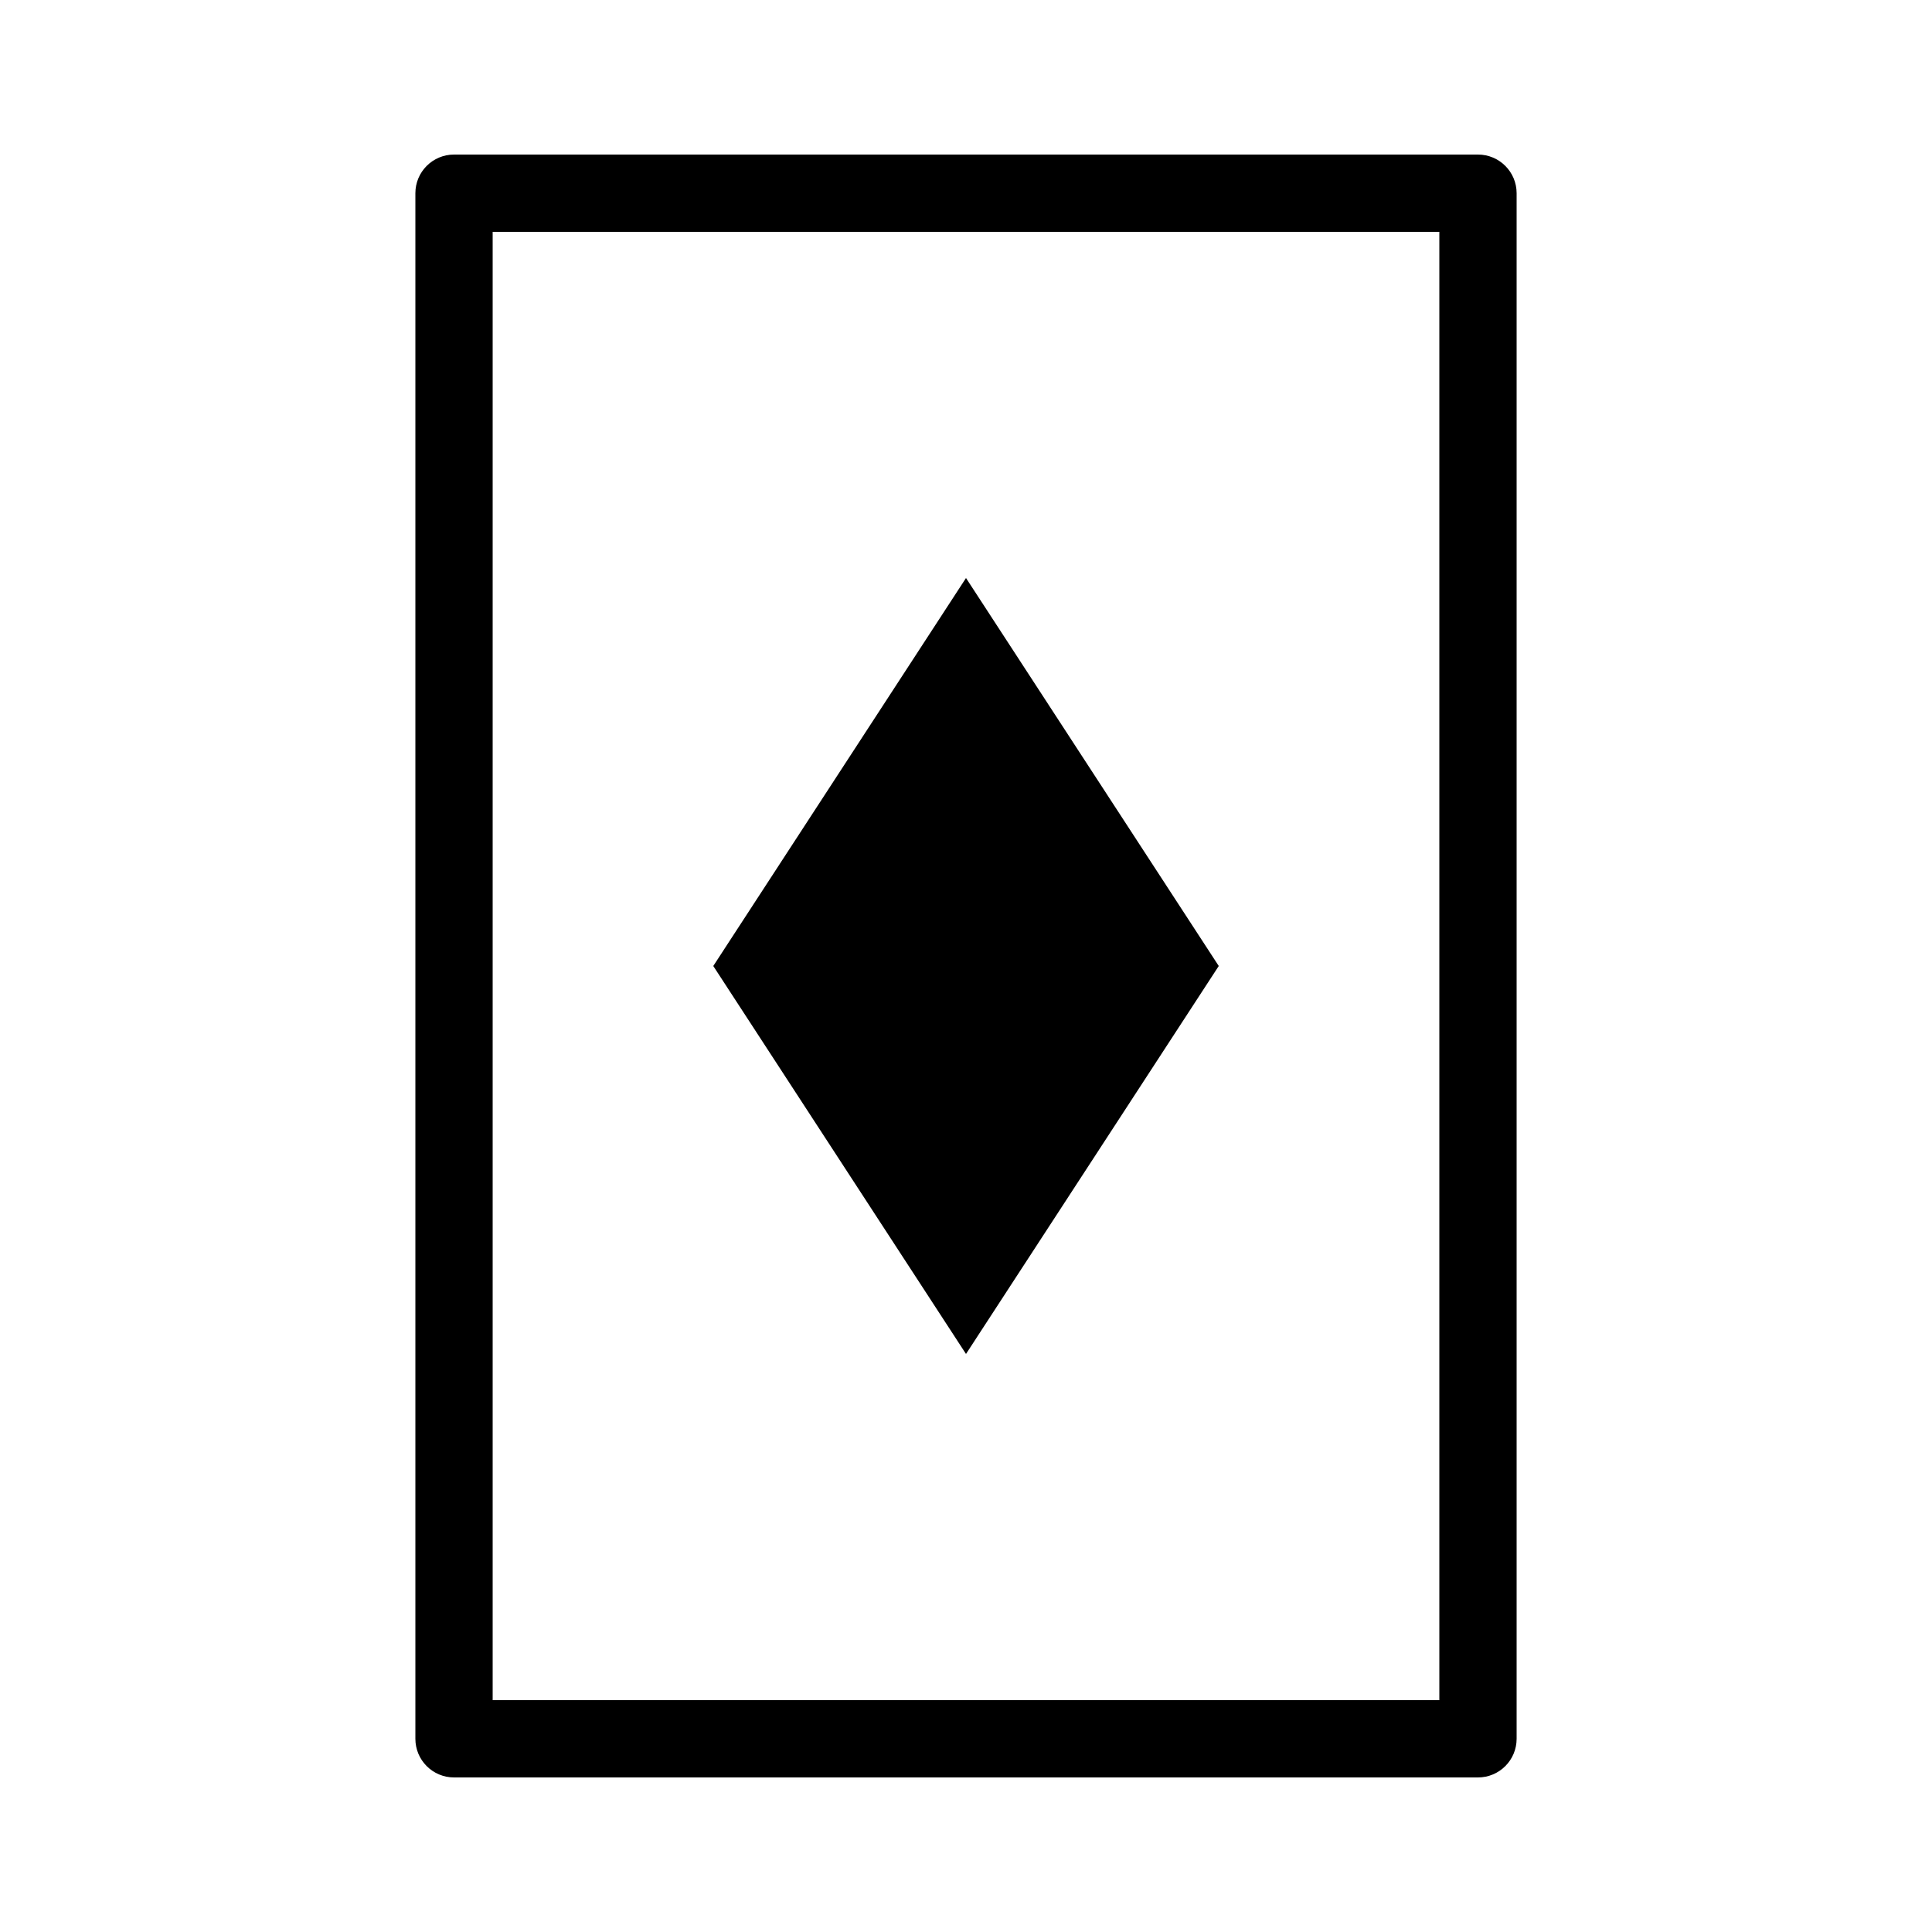 <?xml version="1.0" encoding="utf-8"?>
<!-- Generator: Adobe Illustrator 16.0.0, SVG Export Plug-In . SVG Version: 6.00 Build 0)  -->
<!DOCTYPE svg PUBLIC "-//W3C//DTD SVG 1.1//EN" "http://www.w3.org/Graphics/SVG/1.1/DTD/svg11.dtd">
<svg version="1.1" id="Layer_13" xmlns="http://www.w3.org/2000/svg" xmlns:xlink="http://www.w3.org/1999/xlink" x="0px" y="0px"
	 width="100px" height="100px" viewBox="0 0 100 100" enable-background="new 0 0 100 100" xml:space="preserve">
<path d="M76.5,8h-53c-1.104,0-2,0.896-2,2v80c0,1.104,0.896,2,2,2h53c1.104,0,2-0.896,2-2V10C78.5,8.896,77.604,8,76.5,8z M74.5,88
	h-49V12h49V88z M50,70.081L36.919,50L50,29.918L63.082,50L50,70.081z"/>
</svg>
